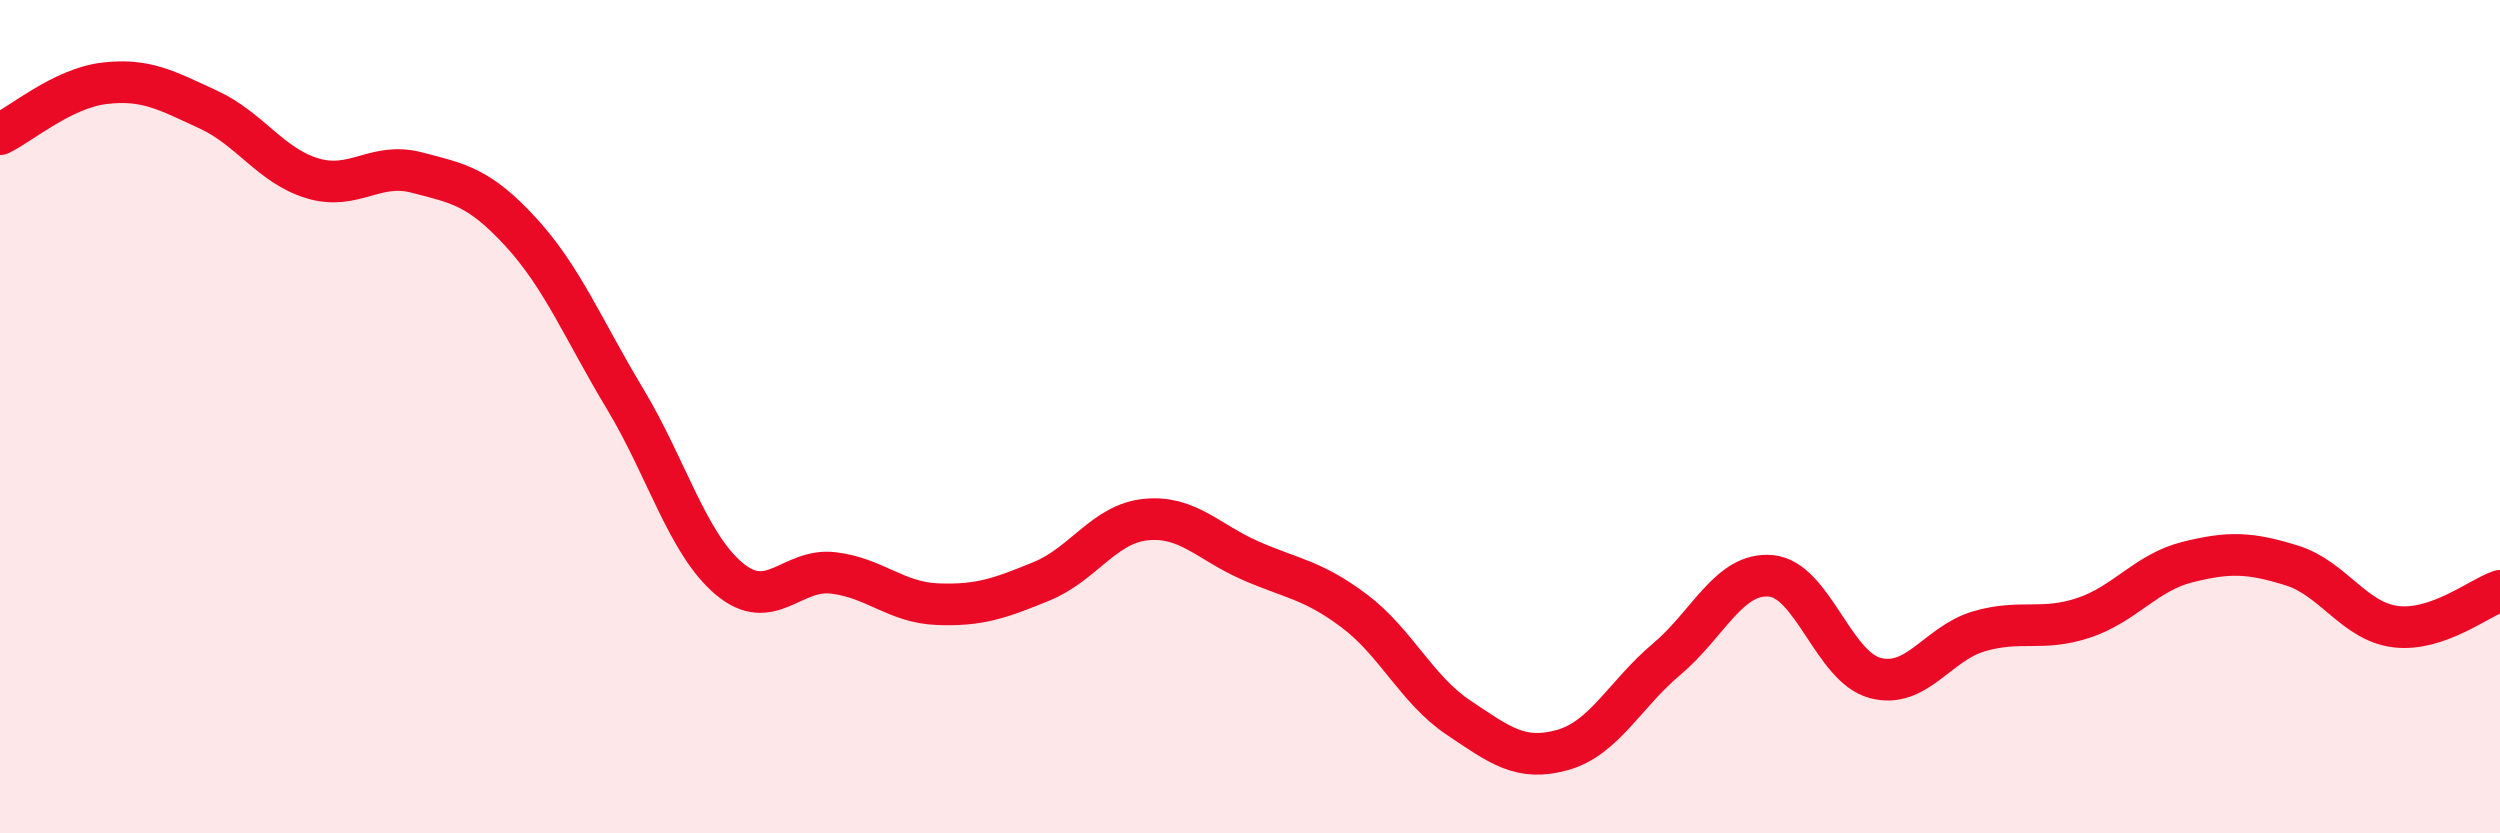 
    <svg width="60" height="20" viewBox="0 0 60 20" xmlns="http://www.w3.org/2000/svg">
      <path
        d="M 0,3.22 C 0.5,2.98 1.5,2.12 2.5,2 C 3.5,1.88 4,2.17 5,2.63 C 6,3.09 6.5,3.98 7.5,4.28 C 8.5,4.58 9,3.88 10,4.14 C 11,4.4 11.5,4.48 12.5,5.57 C 13.5,6.66 14,7.91 15,9.57 C 16,11.23 16.5,13.05 17.5,13.89 C 18.5,14.73 19,13.63 20,13.75 C 21,13.87 21.5,14.46 22.5,14.5 C 23.5,14.54 24,14.36 25,13.95 C 26,13.54 26.5,12.57 27.5,12.47 C 28.5,12.37 29,13.01 30,13.45 C 31,13.89 31.5,13.91 32.5,14.66 C 33.5,15.41 34,16.55 35,17.22 C 36,17.89 36.5,18.28 37.5,18 C 38.5,17.72 39,16.66 40,15.82 C 41,14.98 41.5,13.73 42.5,13.82 C 43.5,13.91 44,16 45,16.27 C 46,16.54 46.5,15.44 47.5,15.15 C 48.5,14.86 49,15.16 50,14.83 C 51,14.5 51.5,13.74 52.5,13.49 C 53.5,13.24 54,13.26 55,13.57 C 56,13.88 56.5,14.92 57.5,15.04 C 58.5,15.16 59.5,14.35 60,14.18L60 20L0 20Z"
        fill="#EB0A25"
        opacity="0.1"
        stroke-linecap="round"
        stroke-linejoin="round"
      />
      <path
        d="M 0,3.22 C 0.5,2.98 1.5,2.12 2.5,2 C 3.5,1.88 4,2.17 5,2.63 C 6,3.09 6.5,3.98 7.5,4.28 C 8.5,4.58 9,3.88 10,4.14 C 11,4.4 11.5,4.48 12.5,5.57 C 13.5,6.66 14,7.91 15,9.57 C 16,11.23 16.5,13.05 17.5,13.89 C 18.5,14.73 19,13.63 20,13.75 C 21,13.87 21.5,14.46 22.5,14.5 C 23.5,14.54 24,14.36 25,13.95 C 26,13.54 26.5,12.57 27.5,12.47 C 28.5,12.37 29,13.01 30,13.45 C 31,13.89 31.5,13.91 32.5,14.66 C 33.5,15.41 34,16.55 35,17.22 C 36,17.89 36.5,18.28 37.5,18 C 38.5,17.72 39,16.66 40,15.82 C 41,14.98 41.5,13.73 42.5,13.82 C 43.5,13.91 44,16 45,16.27 C 46,16.54 46.5,15.44 47.5,15.15 C 48.5,14.86 49,15.16 50,14.83 C 51,14.5 51.5,13.74 52.5,13.49 C 53.5,13.24 54,13.26 55,13.57 C 56,13.88 56.5,14.92 57.5,15.04 C 58.5,15.16 59.5,14.35 60,14.18"
        stroke="#EB0A25"
        stroke-width="1"
        fill="none"
        stroke-linecap="round"
        stroke-linejoin="round"
      />
    </svg>
  